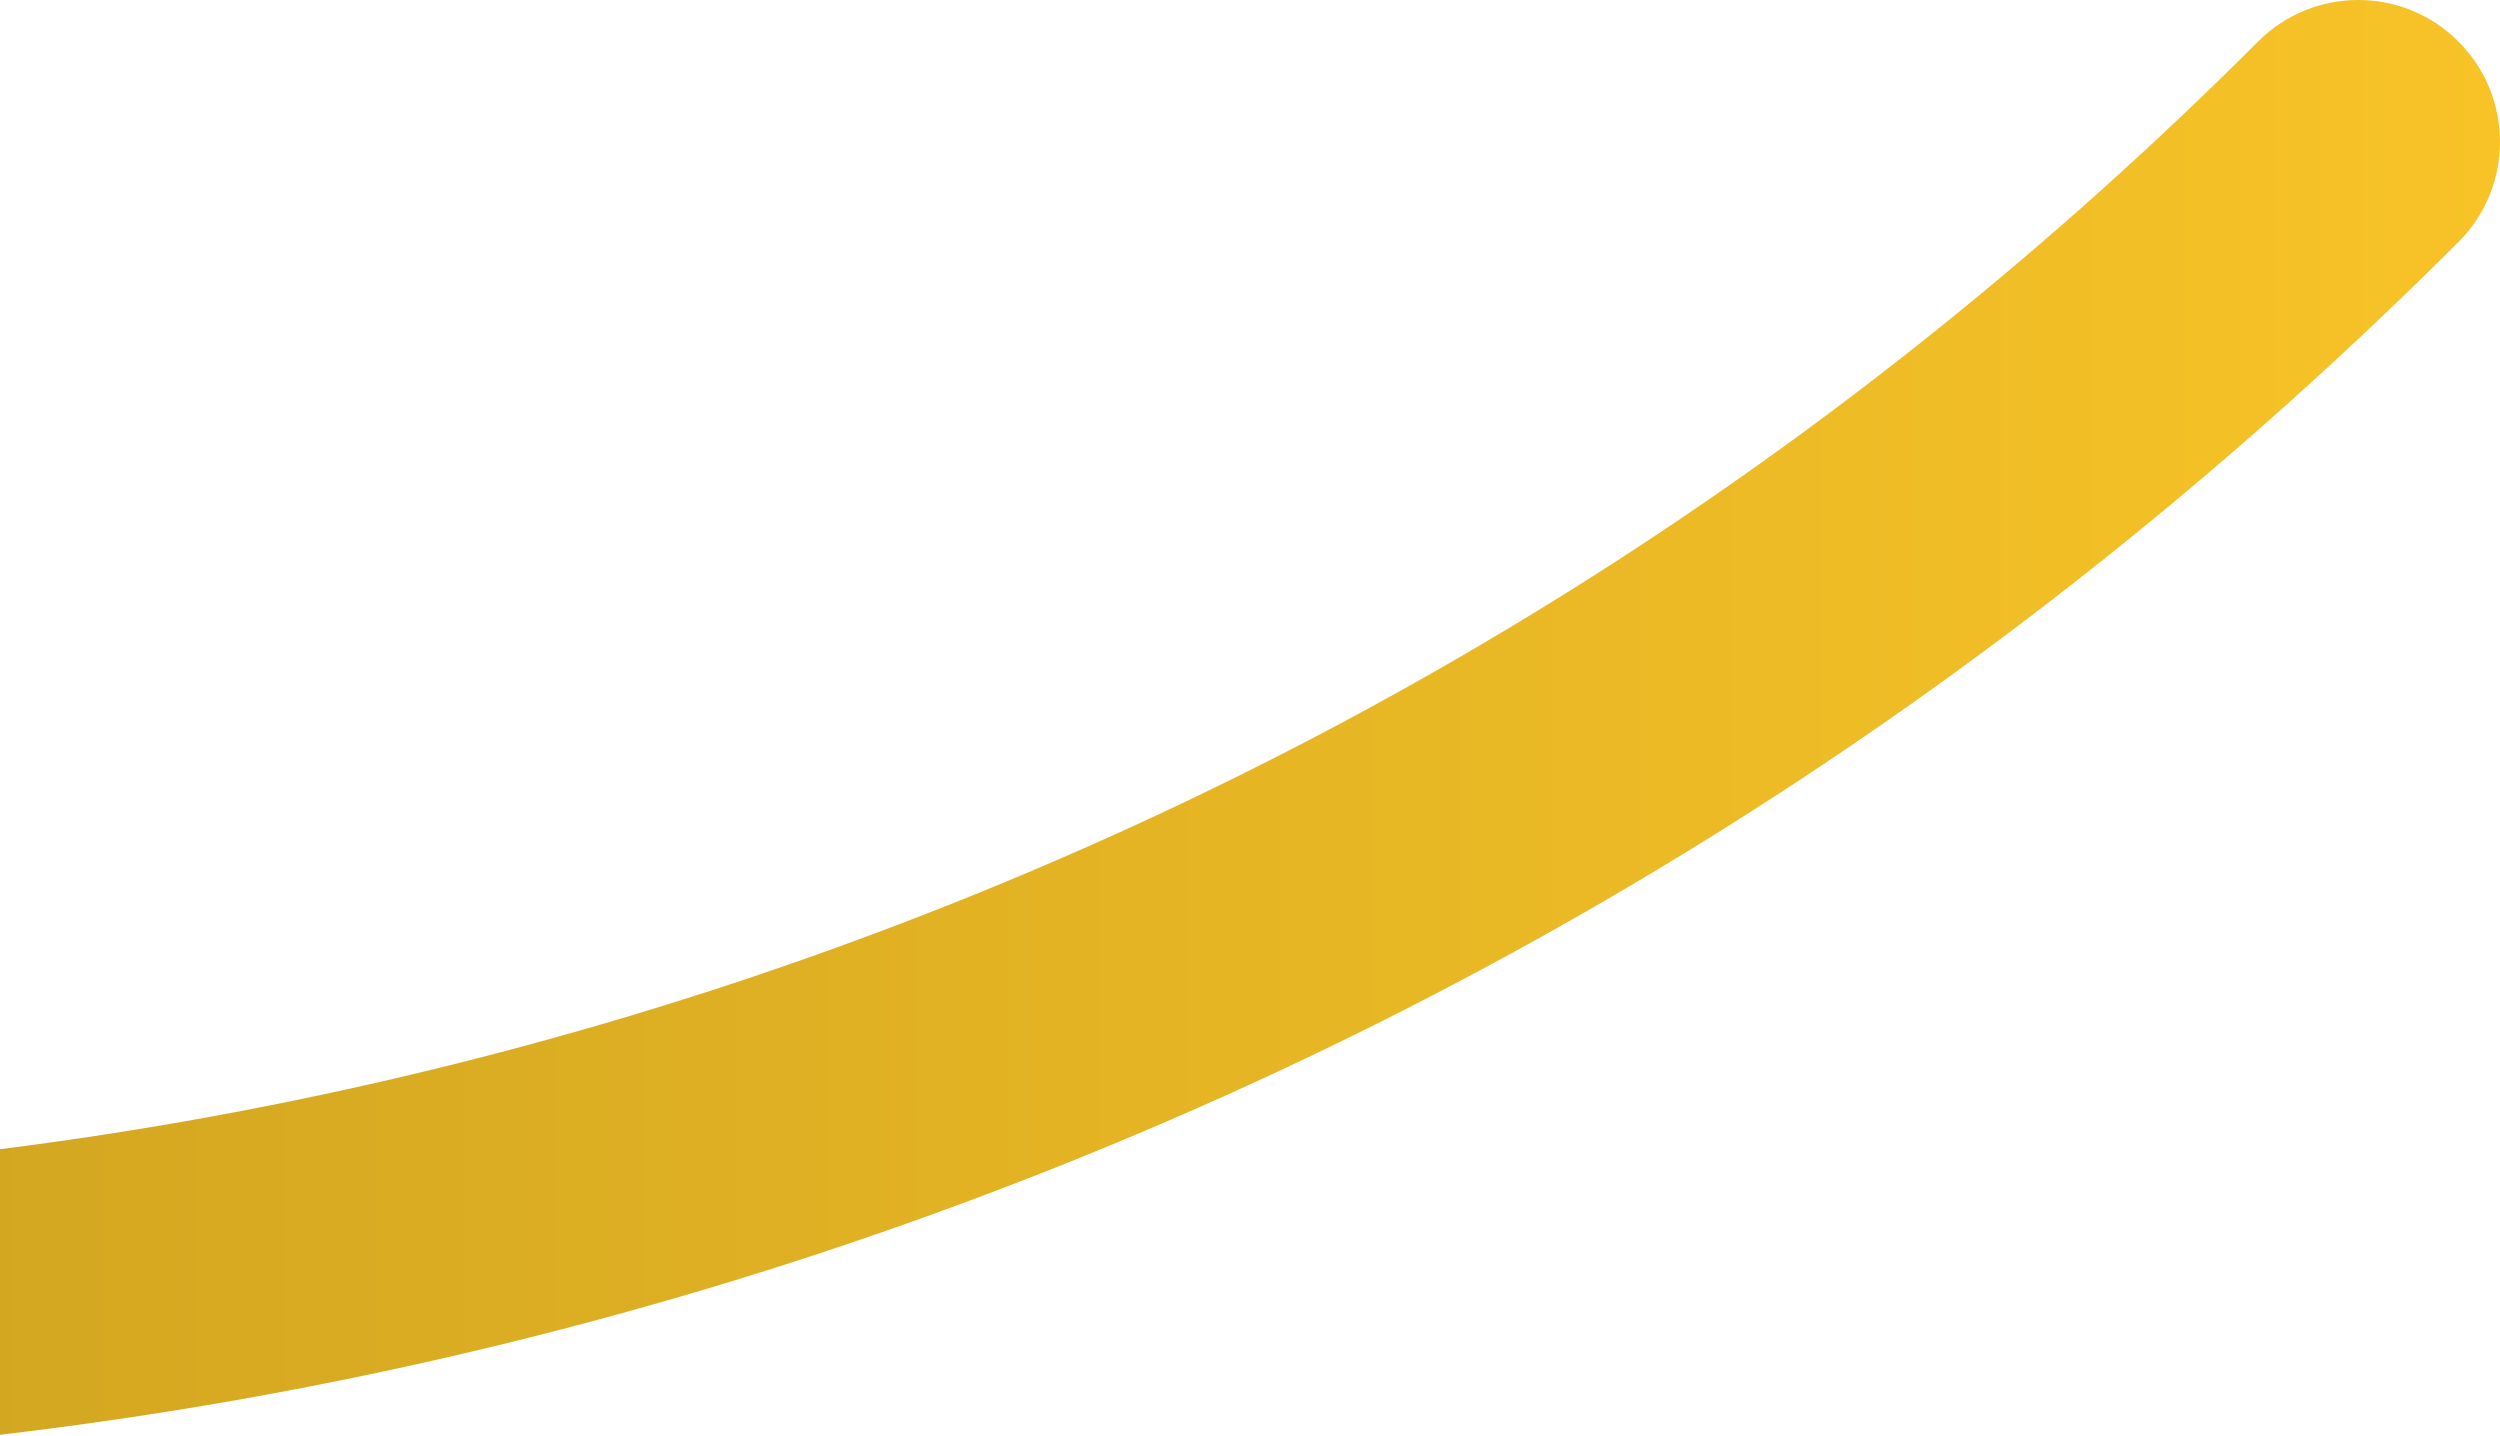 <svg width="832" height="478" viewBox="0 0 832 478" fill="none" xmlns="http://www.w3.org/2000/svg">
<path fill-rule="evenodd" clip-rule="evenodd" d="M0 382.451C94.571 370.504 187.9 348.11 278.247 315.389C456.833 250.742 616.054 149.275 751.481 13.832C769.921 -4.611 799.796 -4.611 818.17 13.832C836.61 32.274 836.61 62.153 818.17 80.529C672.895 225.821 502.042 334.691 310.369 404.098C209.653 440.572 105.5 465.083 0 477.488V382.451Z" fill="url(#paint0_linear_523_1320)"/>
<defs>
<linearGradient id="paint0_linear_523_1320" x1="-431.985" y1="243.506" x2="832.015" y2="243.506" gradientUnits="userSpaceOnUse">
<stop stop-color="#C2991E"/>
<stop offset="1" stop-color="#F7C327"/>
</linearGradient>
</defs>
</svg>
